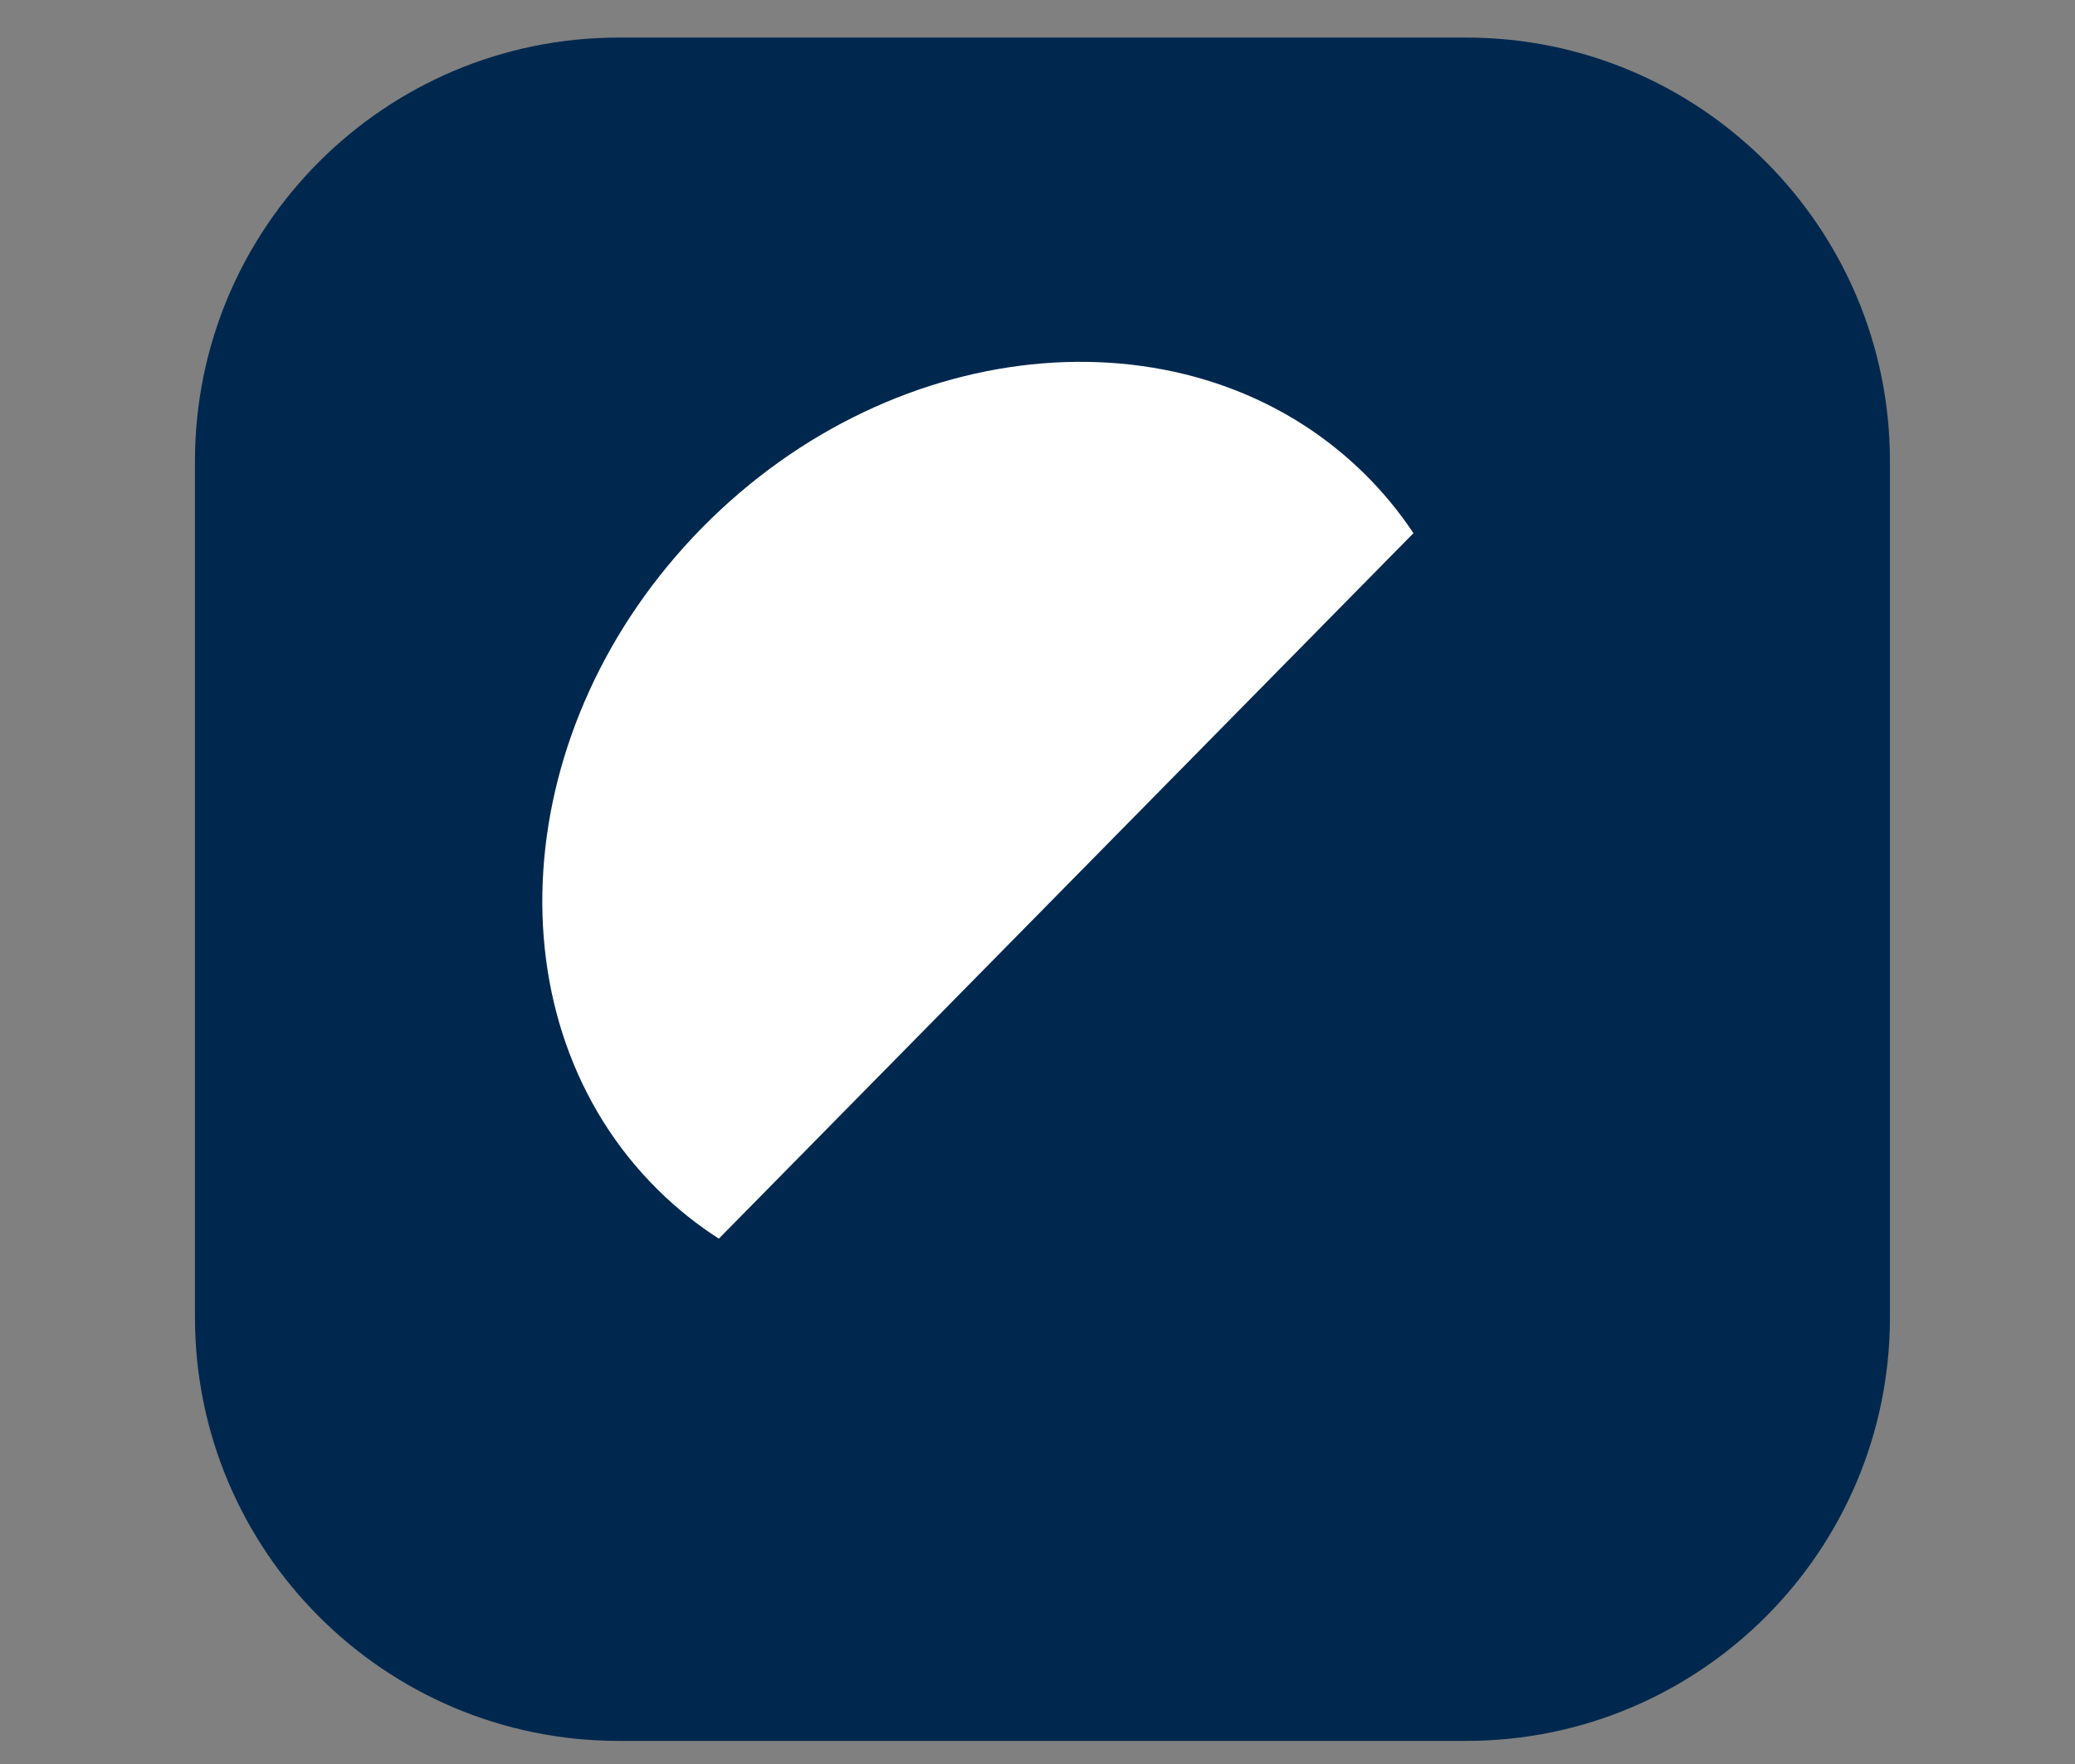 <?xml version="1.0" encoding="UTF-8" standalone="no"?>
<!DOCTYPE svg PUBLIC "-//W3C//DTD SVG 1.1//EN" "http://www.w3.org/Graphics/SVG/1.1/DTD/svg11.dtd">
<svg width="100%" height="100%" viewBox="0 0 60 51" version="1.1" xmlns="http://www.w3.org/2000/svg" xmlns:xlink="http://www.w3.org/1999/xlink" xml:space="preserve" xmlns:serif="http://www.serif.com/" style="fill-rule:evenodd;clip-rule:evenodd;stroke-linejoin:round;stroke-miterlimit:2;">
    <rect x="0" y="0" width="60" height="51" fill="#808080" stroke="none"/>
    <g transform="matrix(0.628,0,0,0.631,-159.131,-558.429)">
        <path d="M340.414,906.123C340.414,895.41 331.671,886.712 320.903,886.712L281.881,886.712C271.113,886.712 262.37,895.41 262.37,906.123L262.37,945.346C262.37,956.058 271.113,964.756 281.881,964.756L320.903,964.756C331.671,964.756 340.414,956.058 340.414,945.346L340.414,906.123Z" style="fill:rgb(0,40,78);"/>
    </g>
    <g transform="matrix(0.516,-0.524,0.452,0.445,-542.145,-228.223)">
        <path d="M320.103,924.431C320.311,923.274 320.416,922.102 320.416,920.926C320.416,910.012 311.555,901.151 300.64,901.151C289.726,901.151 280.865,910.012 280.865,920.926C280.865,922.102 280.97,923.274 281.178,924.431L320.103,924.431Z" style="fill:white;"/>
    </g>
</svg>
